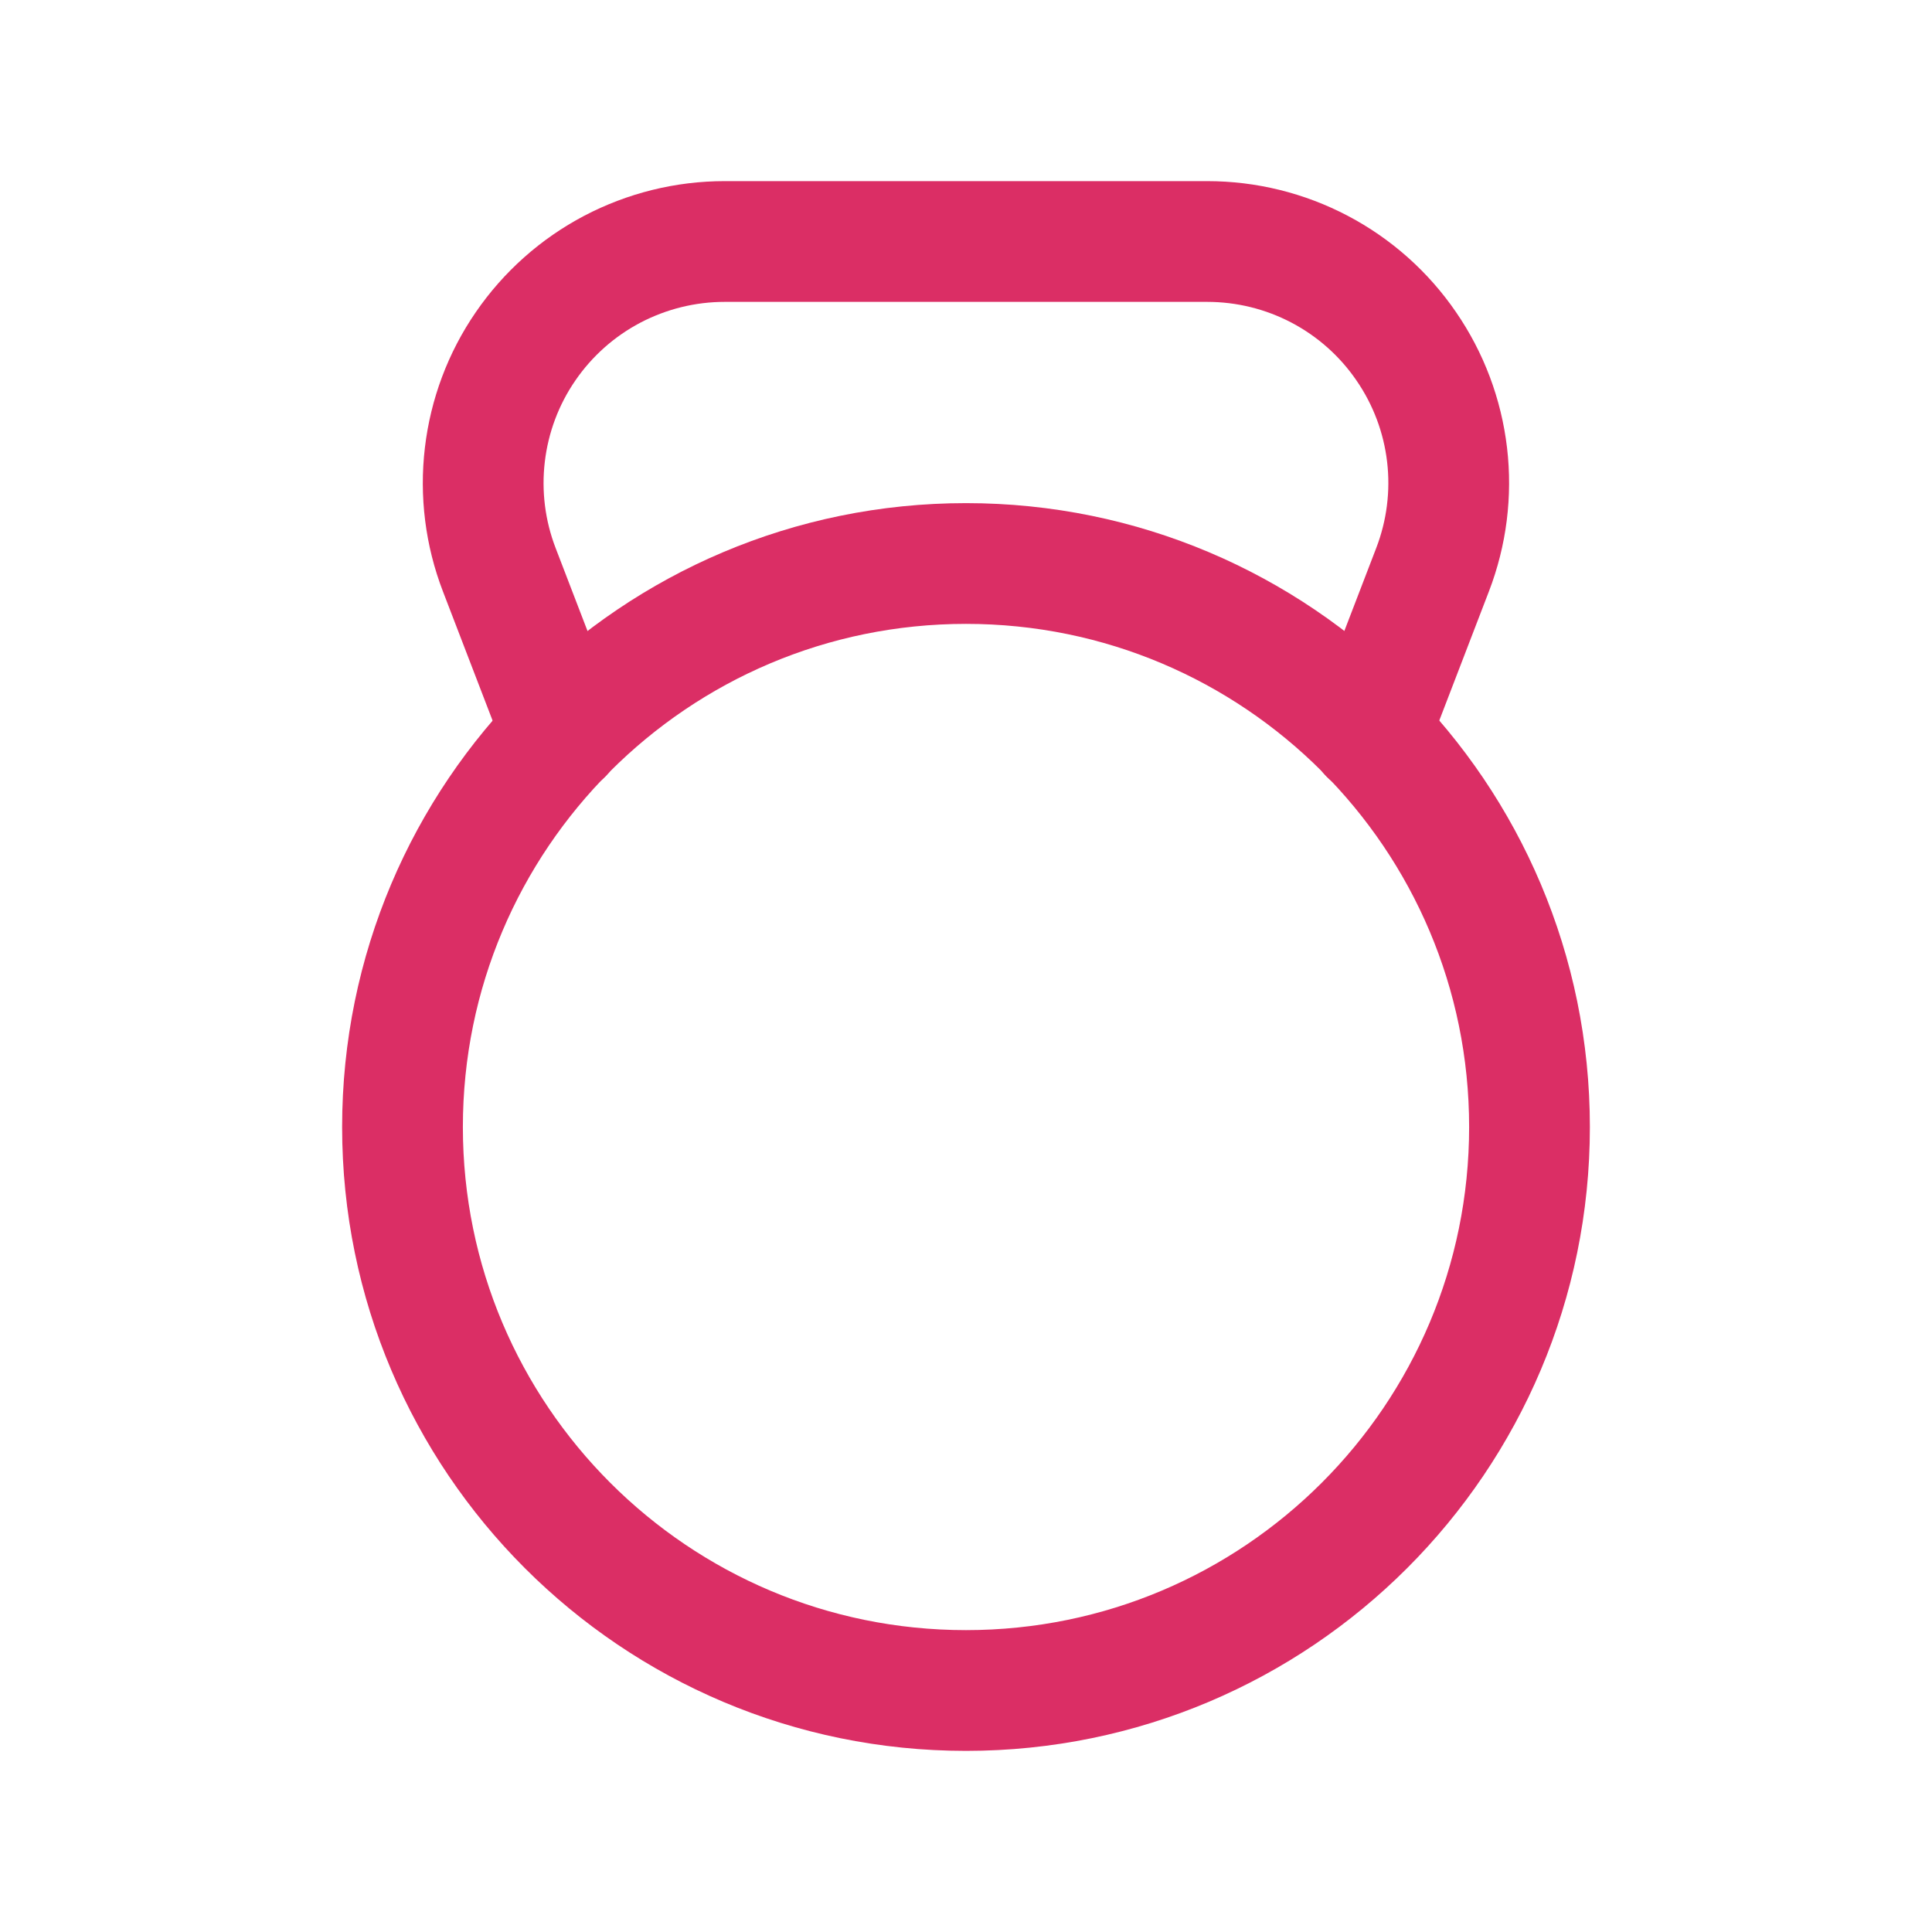 <?xml version="1.0" encoding="UTF-8"?> <svg xmlns="http://www.w3.org/2000/svg" width="24" height="24" viewBox="0 0 24 24" fill="none"><g clip-path="url(#clip0_146_3708)"><path d="M12 21C15.866 21 19 17.866 19 14C19 10.134 15.866 7 12 7C8.134 7 5 10.134 5 14C5 17.866 8.134 21 12 21Z" stroke="#DB2E65" stroke-width="1.5" stroke-linecap="round" stroke-linejoin="round"></path><path d="M17.011 9.119L17.796 7.077C17.971 6.622 18.033 6.132 17.976 5.649C17.919 5.165 17.745 4.703 17.469 4.302C17.194 3.9 16.825 3.572 16.394 3.345C15.963 3.118 15.483 3 14.996 3H9.002C8.515 3 8.036 3.119 7.605 3.345C7.174 3.572 6.805 3.9 6.529 4.302C6.253 4.703 6.08 5.165 6.023 5.649C5.966 6.132 6.027 6.622 6.202 7.077L6.987 9.119" stroke="#DB2E65" stroke-width="1.5" stroke-linecap="round" stroke-linejoin="round"></path></g><defs><clipPath id="clip0_146_3708"><rect width="24" height="24" fill="white"></rect></clipPath></defs></svg> 